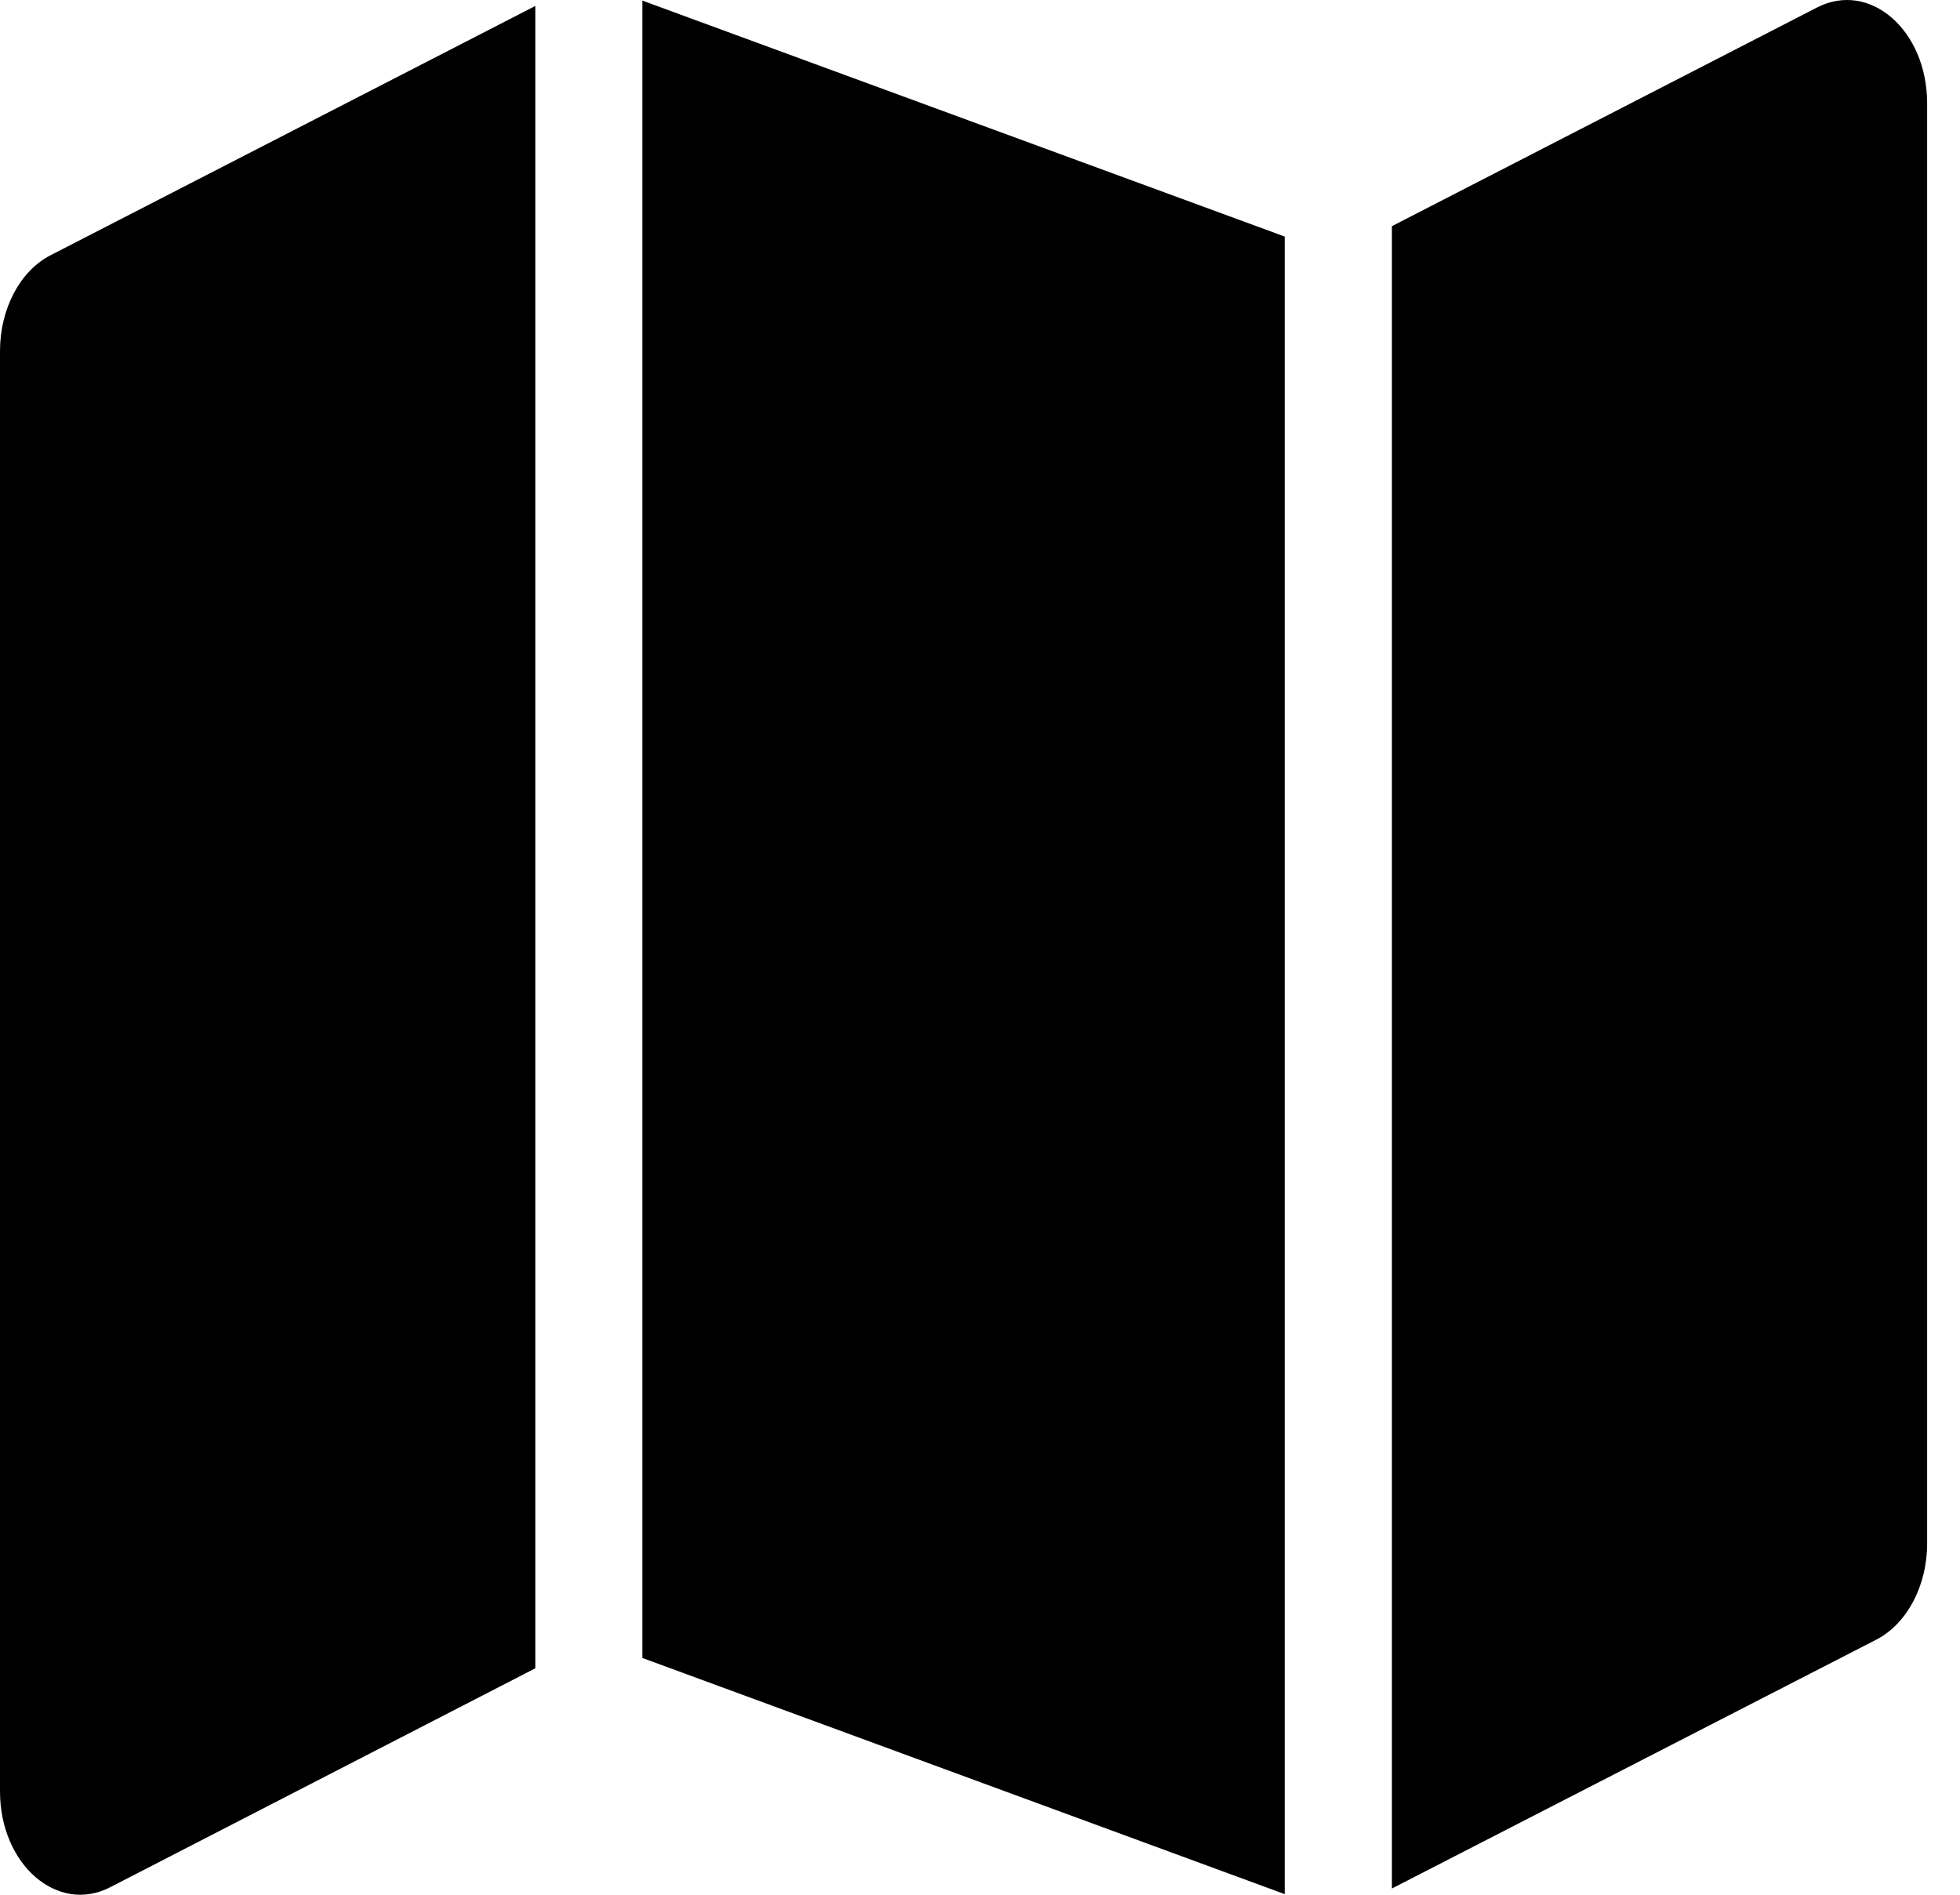 <svg width="30" height="29" viewBox="0 0 30 29" fill="none" xmlns="http://www.w3.org/2000/svg">
<path d="M19.665 28.991L9.832 25.376V0.009L19.665 3.621V28.991ZM21.304 3.462L27.813 0.114C28.622 -0.3 29.497 0.464 29.497 1.582V23.625C29.497 24.27 29.19 24.849 28.724 25.093L21.304 28.905V3.462ZM0.773 3.907L8.194 0.091V25.534L1.685 28.886C0.878 29.3 0 28.537 0 27.417V5.373C0 4.728 0.306 4.147 0.773 3.907Z" fill="black"/>
</svg>
